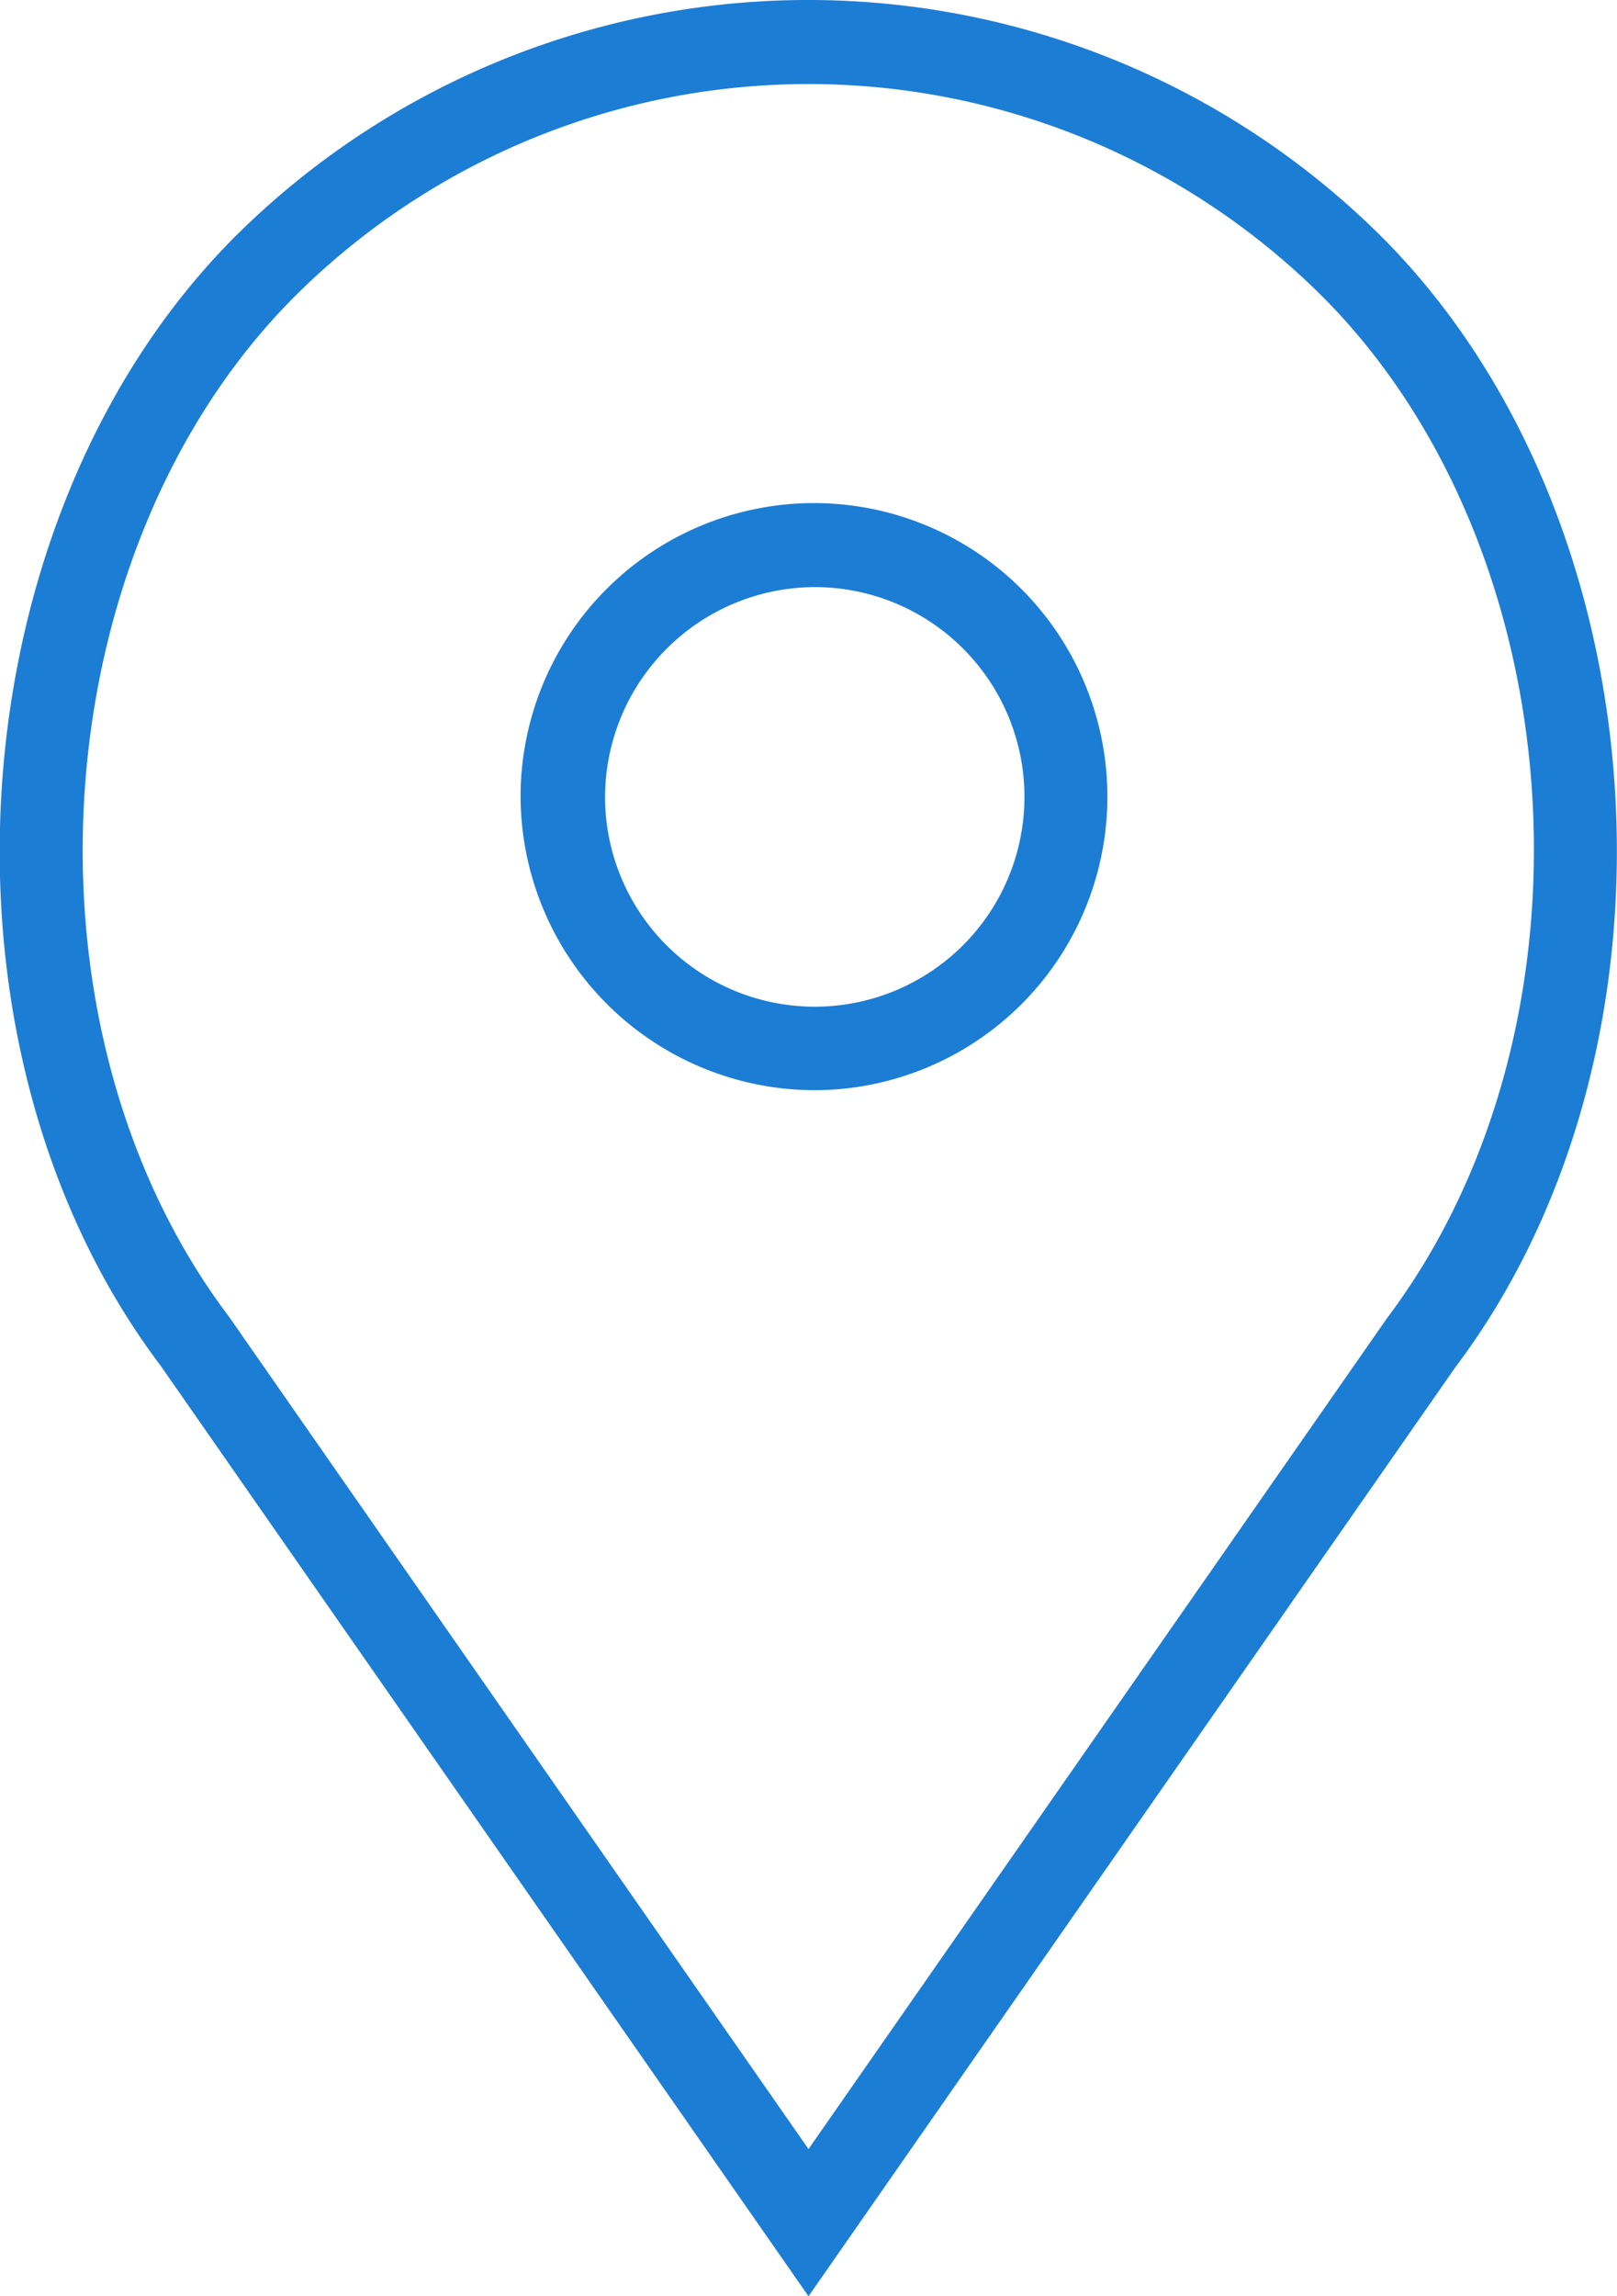 <svg xmlns="http://www.w3.org/2000/svg" width="31" height="44" viewBox="0 0 31 44">
  <defs>
    <style>
      .cls-1 {
        fill: #1c7dd5;
        fill-rule: evenodd;
      }
    </style>
  </defs>
  <path id="address.svg" class="cls-1" d="M1101.64,1327.89a5.625,5.625,0,1,0-5.66-5.62A5.646,5.646,0,0,0,1101.64,1327.89Zm0-9.64a4.02,4.02,0,1,1-4.04,4.02A4.031,4.031,0,0,1,1101.64,1318.25ZM1101.5,1351l12.4-17.8c4.65-6.17,3.98-16.3-1.44-21.69a15.584,15.584,0,0,0-21.93,0c-5.41,5.39-6.09,15.52-1.45,21.66Zm-9.82-38.35a13.955,13.955,0,0,1,19.64,0c4.89,4.86,5.49,14.01,1.27,19.61l-11.09,15.92-11.11-15.95C1086.18,1326.66,1086.79,1317.51,1091.68,1312.65Z" transform="translate(-1086 -1307)"/>
</svg>

